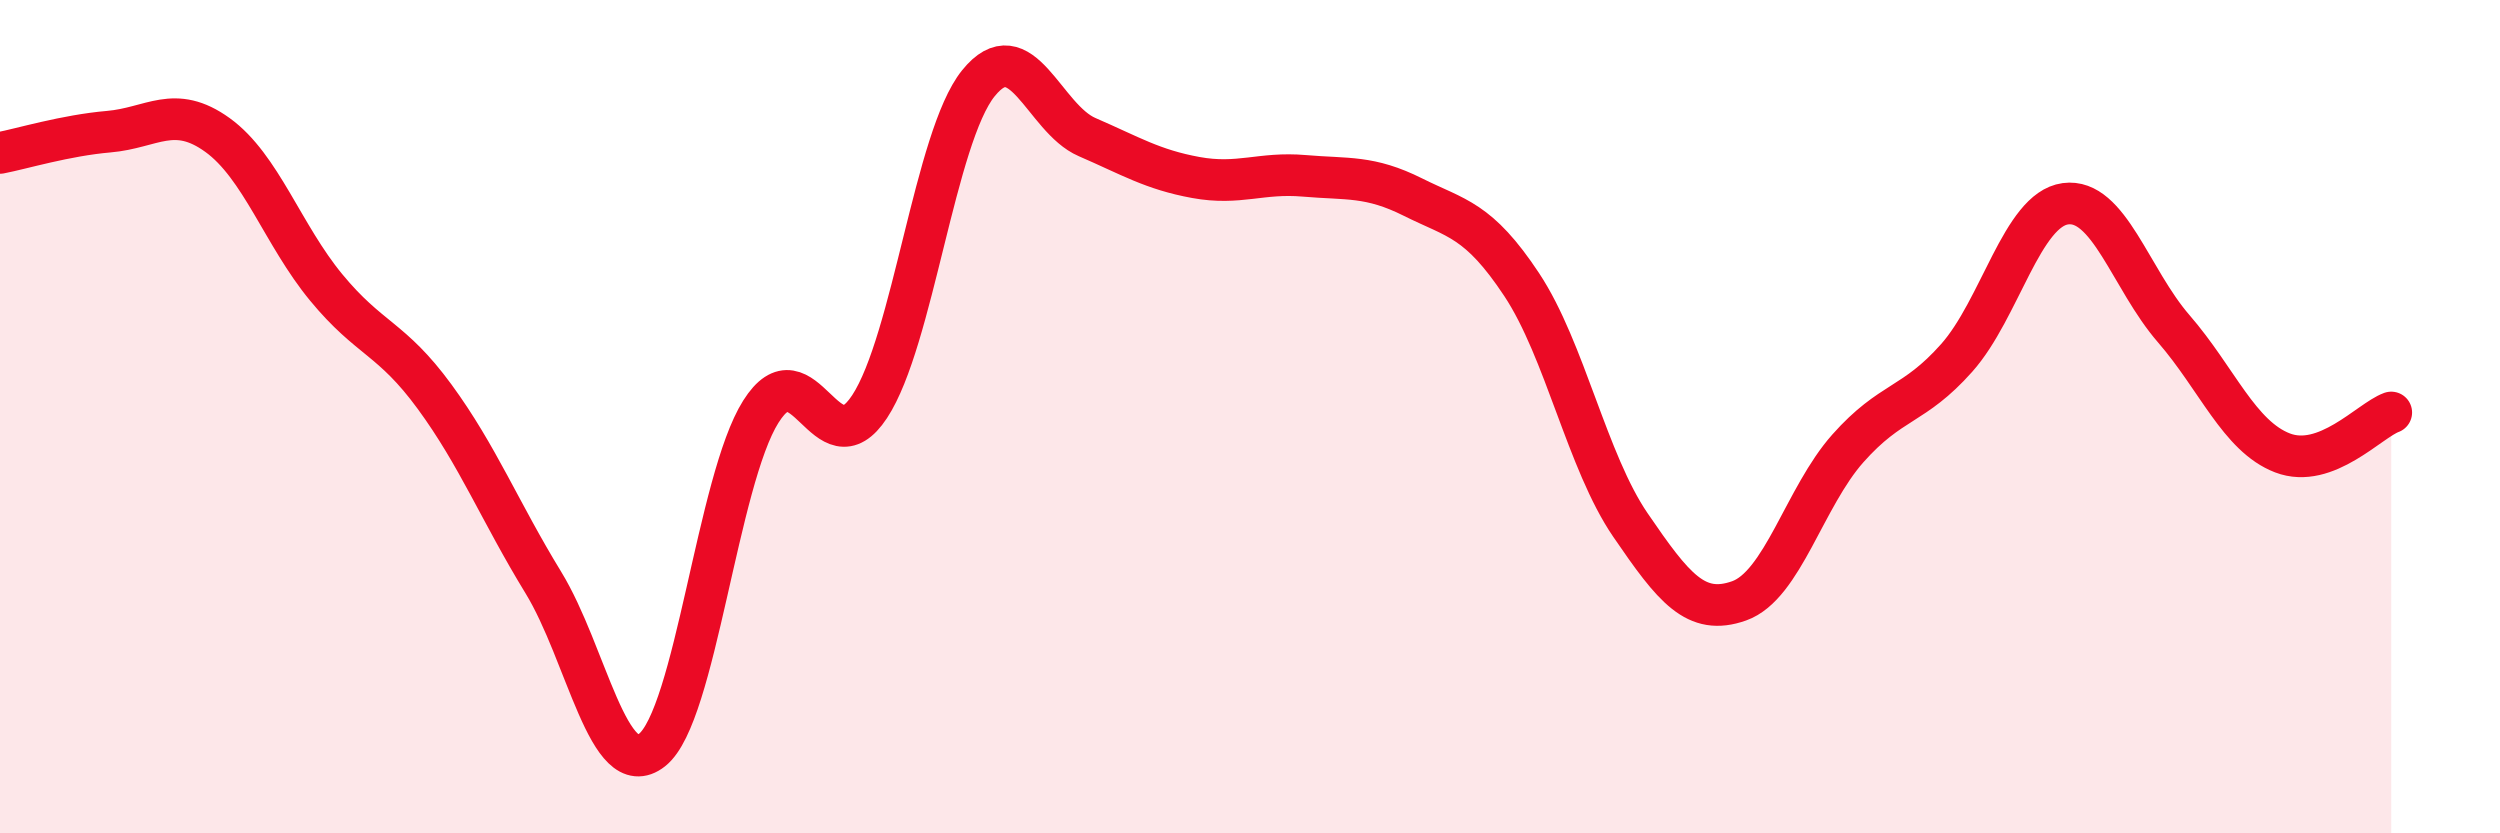 
    <svg width="60" height="20" viewBox="0 0 60 20" xmlns="http://www.w3.org/2000/svg">
      <path
        d="M 0,3.67 C 0.52,3.57 1.57,3.25 2.61,3.16 C 3.65,3.07 4.18,2.49 5.22,3.24 C 6.26,3.99 6.79,5.64 7.83,6.9 C 8.87,8.16 9.39,8.1 10.43,9.52 C 11.47,10.94 12,12.28 13.04,13.98 C 14.08,15.68 14.61,18.82 15.65,18 C 16.69,17.18 17.22,11.53 18.26,9.88 C 19.3,8.23 19.83,11.34 20.87,9.76 C 21.91,8.18 22.44,3.29 23.48,2 C 24.52,0.71 25.05,2.84 26.09,3.29 C 27.13,3.74 27.66,4.07 28.7,4.26 C 29.74,4.45 30.26,4.13 31.3,4.22 C 32.34,4.31 32.87,4.21 33.91,4.73 C 34.95,5.25 35.48,5.26 36.52,6.83 C 37.56,8.4 38.09,11.08 39.13,12.6 C 40.17,14.12 40.7,14.79 41.74,14.42 C 42.78,14.05 43.31,11.93 44.35,10.76 C 45.39,9.59 45.92,9.76 46.96,8.59 C 48,7.42 48.53,5.03 49.57,4.89 C 50.61,4.75 51.13,6.69 52.17,7.89 C 53.21,9.09 53.74,10.47 54.78,10.87 C 55.82,11.27 56.87,10.09 57.39,9.9L57.39 20L0 20Z"
        fill="#EB0A25"
        opacity="0.1"
        stroke-linecap="round"
        stroke-linejoin="round"
      />
      <path
        d="M 0,3.67 C 0.52,3.57 1.57,3.25 2.61,3.16 C 3.65,3.07 4.18,2.49 5.22,3.24 C 6.26,3.99 6.79,5.64 7.83,6.9 C 8.87,8.16 9.39,8.1 10.43,9.52 C 11.47,10.94 12,12.28 13.04,13.98 C 14.08,15.68 14.61,18.82 15.65,18 C 16.69,17.18 17.22,11.53 18.26,9.88 C 19.3,8.23 19.83,11.34 20.87,9.76 C 21.91,8.18 22.44,3.29 23.48,2 C 24.52,0.71 25.05,2.84 26.09,3.29 C 27.13,3.74 27.66,4.07 28.7,4.26 C 29.74,4.45 30.26,4.13 31.3,4.22 C 32.34,4.31 32.87,4.21 33.91,4.73 C 34.95,5.25 35.48,5.26 36.52,6.83 C 37.56,8.4 38.09,11.08 39.13,12.6 C 40.17,14.12 40.7,14.79 41.74,14.42 C 42.78,14.05 43.31,11.93 44.35,10.76 C 45.39,9.59 45.92,9.76 46.96,8.59 C 48,7.42 48.53,5.03 49.57,4.89 C 50.61,4.75 51.13,6.69 52.17,7.89 C 53.21,9.09 53.74,10.47 54.78,10.87 C 55.82,11.27 56.87,10.09 57.39,9.9"
        stroke="#EB0A25"
        stroke-width="1"
        fill="none"
        stroke-linecap="round"
        stroke-linejoin="round"
      />
    </svg>
  